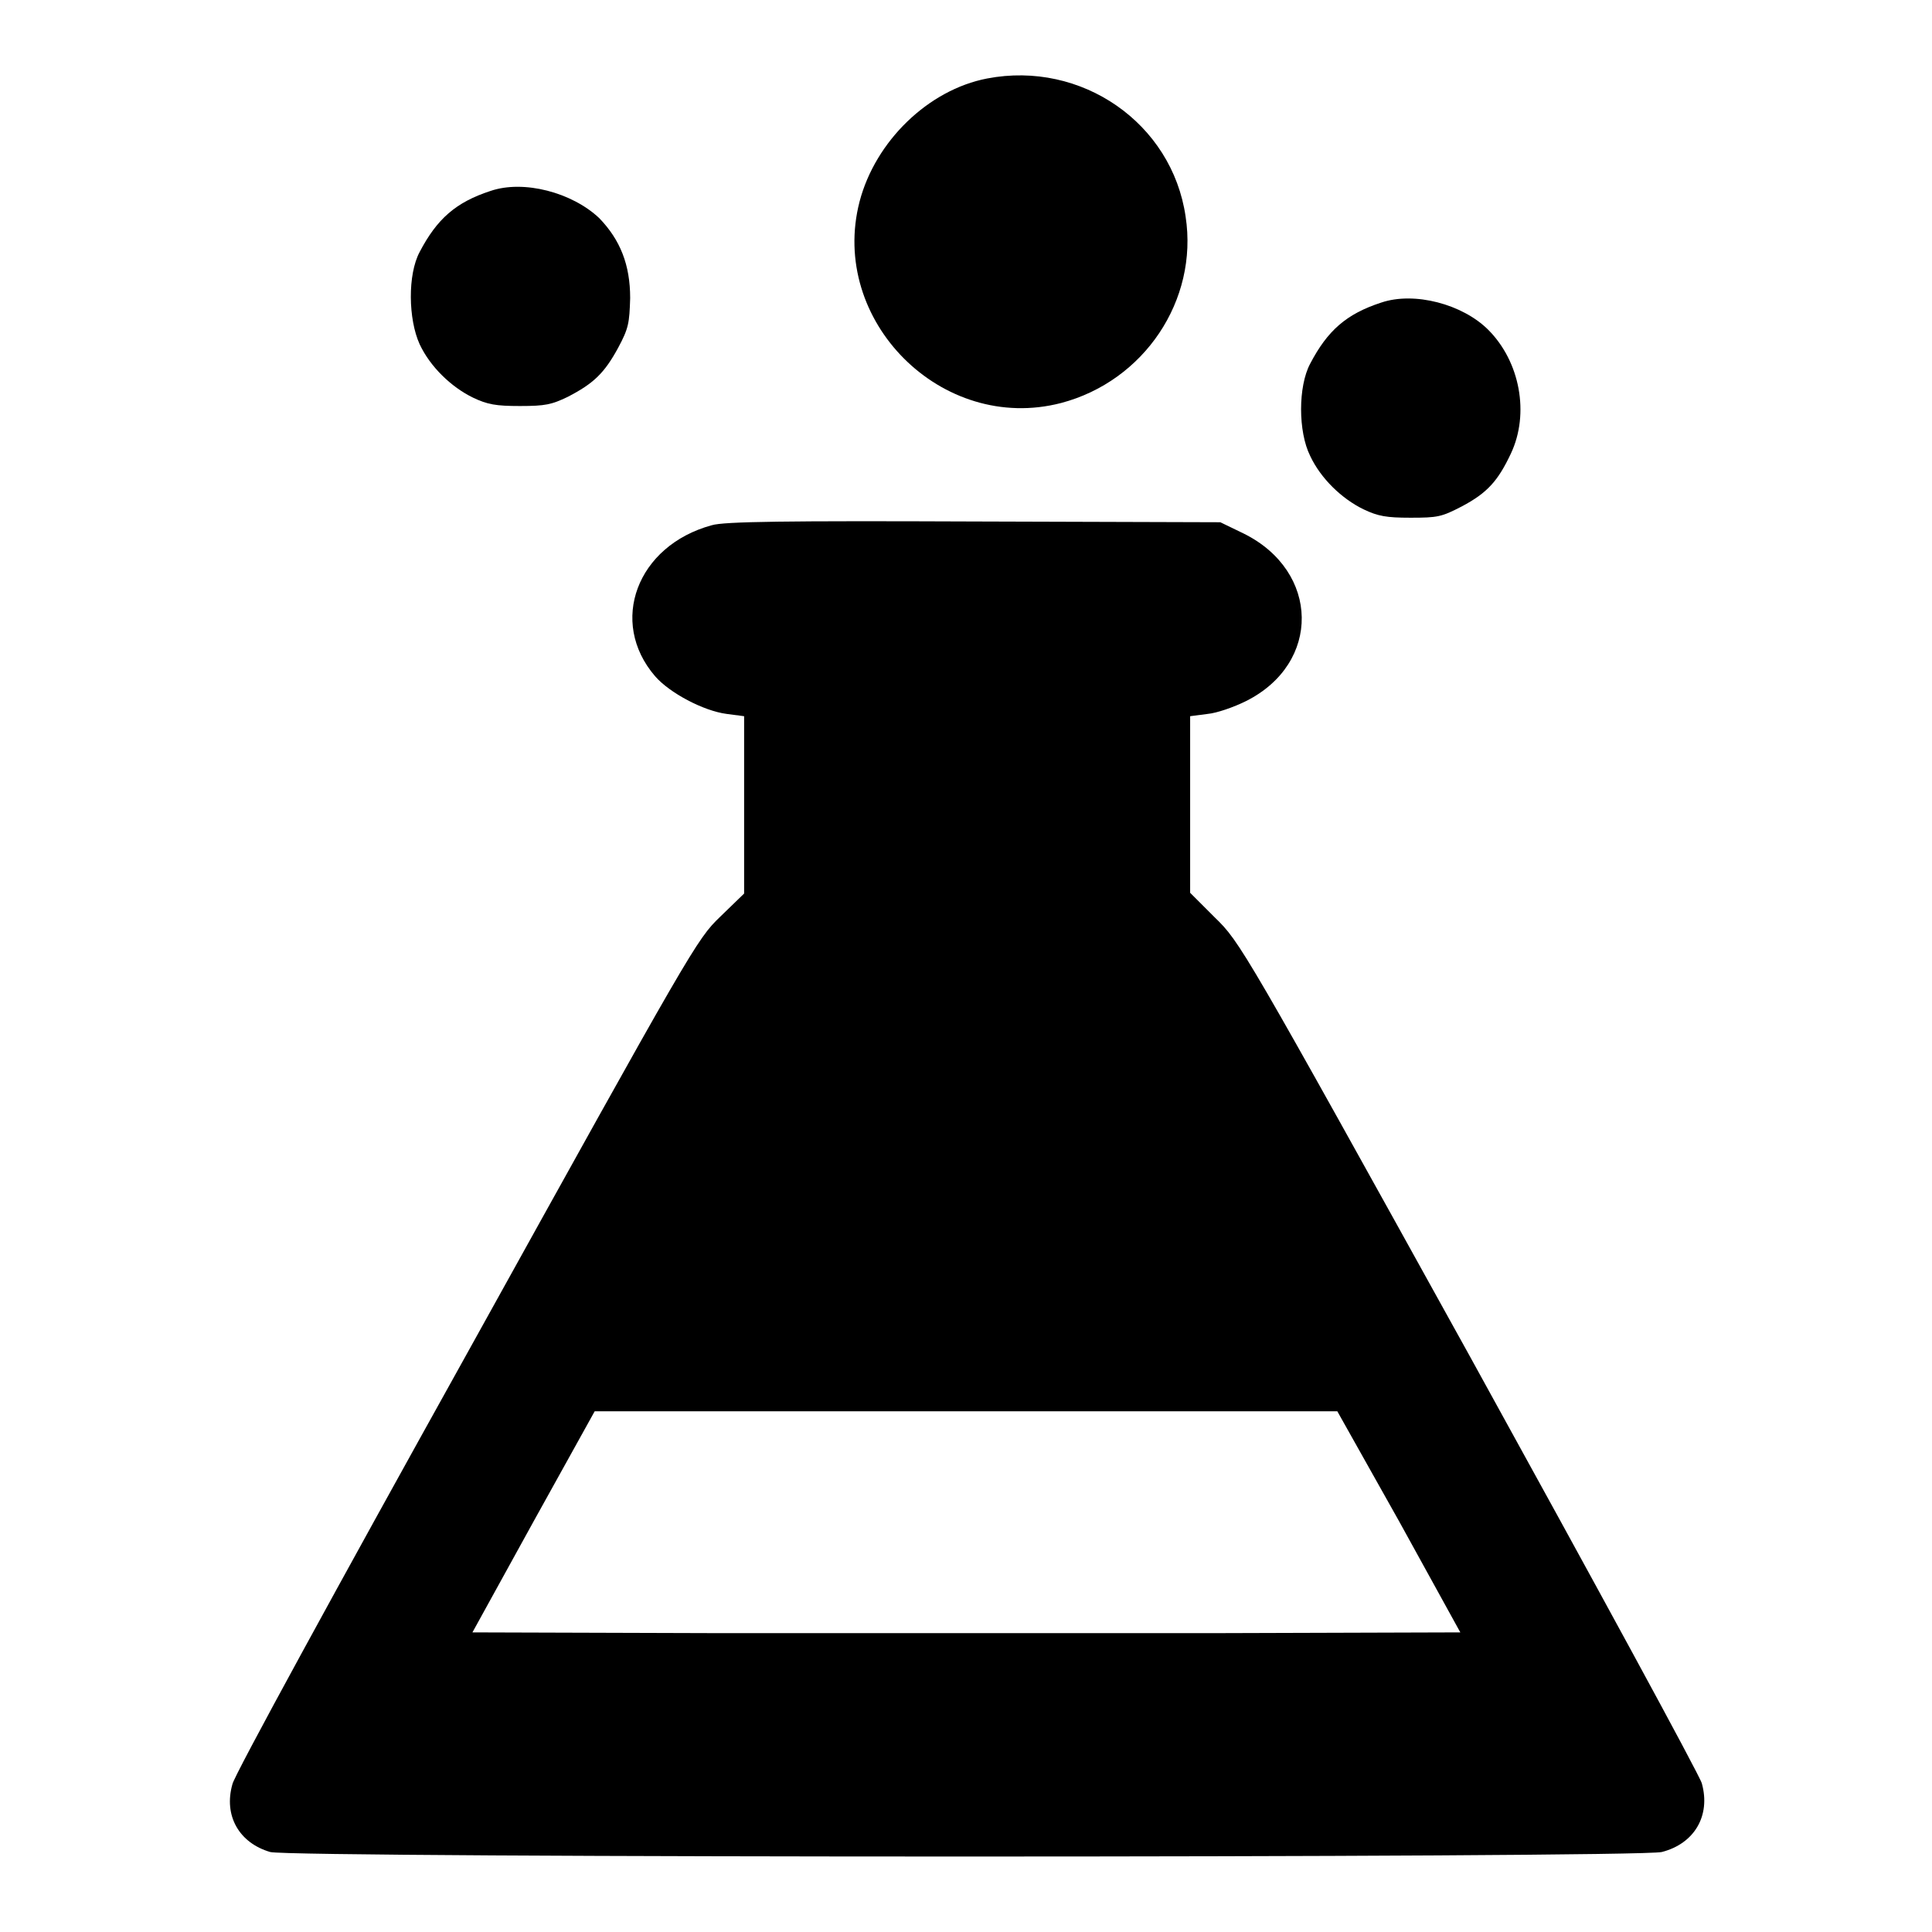 <?xml version="1.0" encoding="utf-8"?>
<!-- Svg Vector Icons : http://www.onlinewebfonts.com/icon -->
<!DOCTYPE svg PUBLIC "-//W3C//DTD SVG 1.1//EN" "http://www.w3.org/Graphics/SVG/1.1/DTD/svg11.dtd">
<svg version="1.1" xmlns="http://www.w3.org/2000/svg" xmlns:xlink="http://www.w3.org/1999/xlink" x="0px" y="0px" viewBox="0 0 256 256" enable-background="new 0 0 256 256" xml:space="preserve">
<g><g><g><path fill="#000000" d="M130.8,10.4c-7.8,1.5-14.8,8.3-16.9,16.3c-4.1,15.8,10.9,30.8,26.7,26.7c11-2.9,18.2-13.6,16.5-24.7C155.3,16.3,143.3,8,130.8,10.4z"/><path fill="#000000" d="M65,25.3c-4.6,1.5-7.1,3.7-9.4,8.1c-1.6,3-1.5,8.9,0,12.2c1.4,3,4.2,5.7,7.1,7.1c1.9,0.9,3,1.1,6.2,1.1c3.4,0,4.2-0.2,6.3-1.2c3.5-1.8,4.9-3.2,6.7-6.5c1.4-2.6,1.5-3.3,1.6-6.6c0-4.4-1.3-7.7-4.1-10.6C75.8,25.5,69.4,23.8,65,25.3z"/><path fill="#000000" d="M183,40.1c-4.6,1.5-7.1,3.7-9.4,8.1c-1.6,3-1.6,9,0,12.2c1.4,3,4.2,5.7,7.1,7.1c1.9,0.9,3,1.1,6.2,1.1c3.6,0,4.1-0.1,6.8-1.5c3.4-1.8,4.8-3.4,6.5-7c2.5-5.3,1.2-12.2-3-16.4C193.8,40.3,187.4,38.6,183,40.1z"/><path fill="#000000" d="M94.3,69.6c-9.9,2.7-13.7,12.8-7.5,20c1.9,2.2,6.4,4.6,9.5,5l2.3,0.3v11.7v11.8l-3.2,3.1c-3.1,3-3.6,3.9-33.6,58c-16.8,30.2-30.8,55.8-31,56.9c-1.2,4.2,0.9,7.8,5,9c2.6,0.8,181.3,0.8,184.4,0c4.3-1.1,6.5-4.8,5.3-9.1c-0.3-1.1-14.2-26.6-30.8-56.7c-29.9-54-30.4-54.8-33.7-58l-3.3-3.3v-11.7V94.9l2.3-0.3c1.2-0.1,3.5-0.9,5.1-1.7c10-5,9.8-17.2-0.3-22.2l-3.1-1.5l-32.5-0.1C104.2,69,95.9,69.1,94.3,69.6z M185.4,201.6l8.1,14.7l-32.7,0.1c-18,0-47.4,0-65.5,0l-32.7-0.1l8.1-14.7l8.1-14.6H128h49.2L185.4,201.6z"/></g></g></g>
</svg>